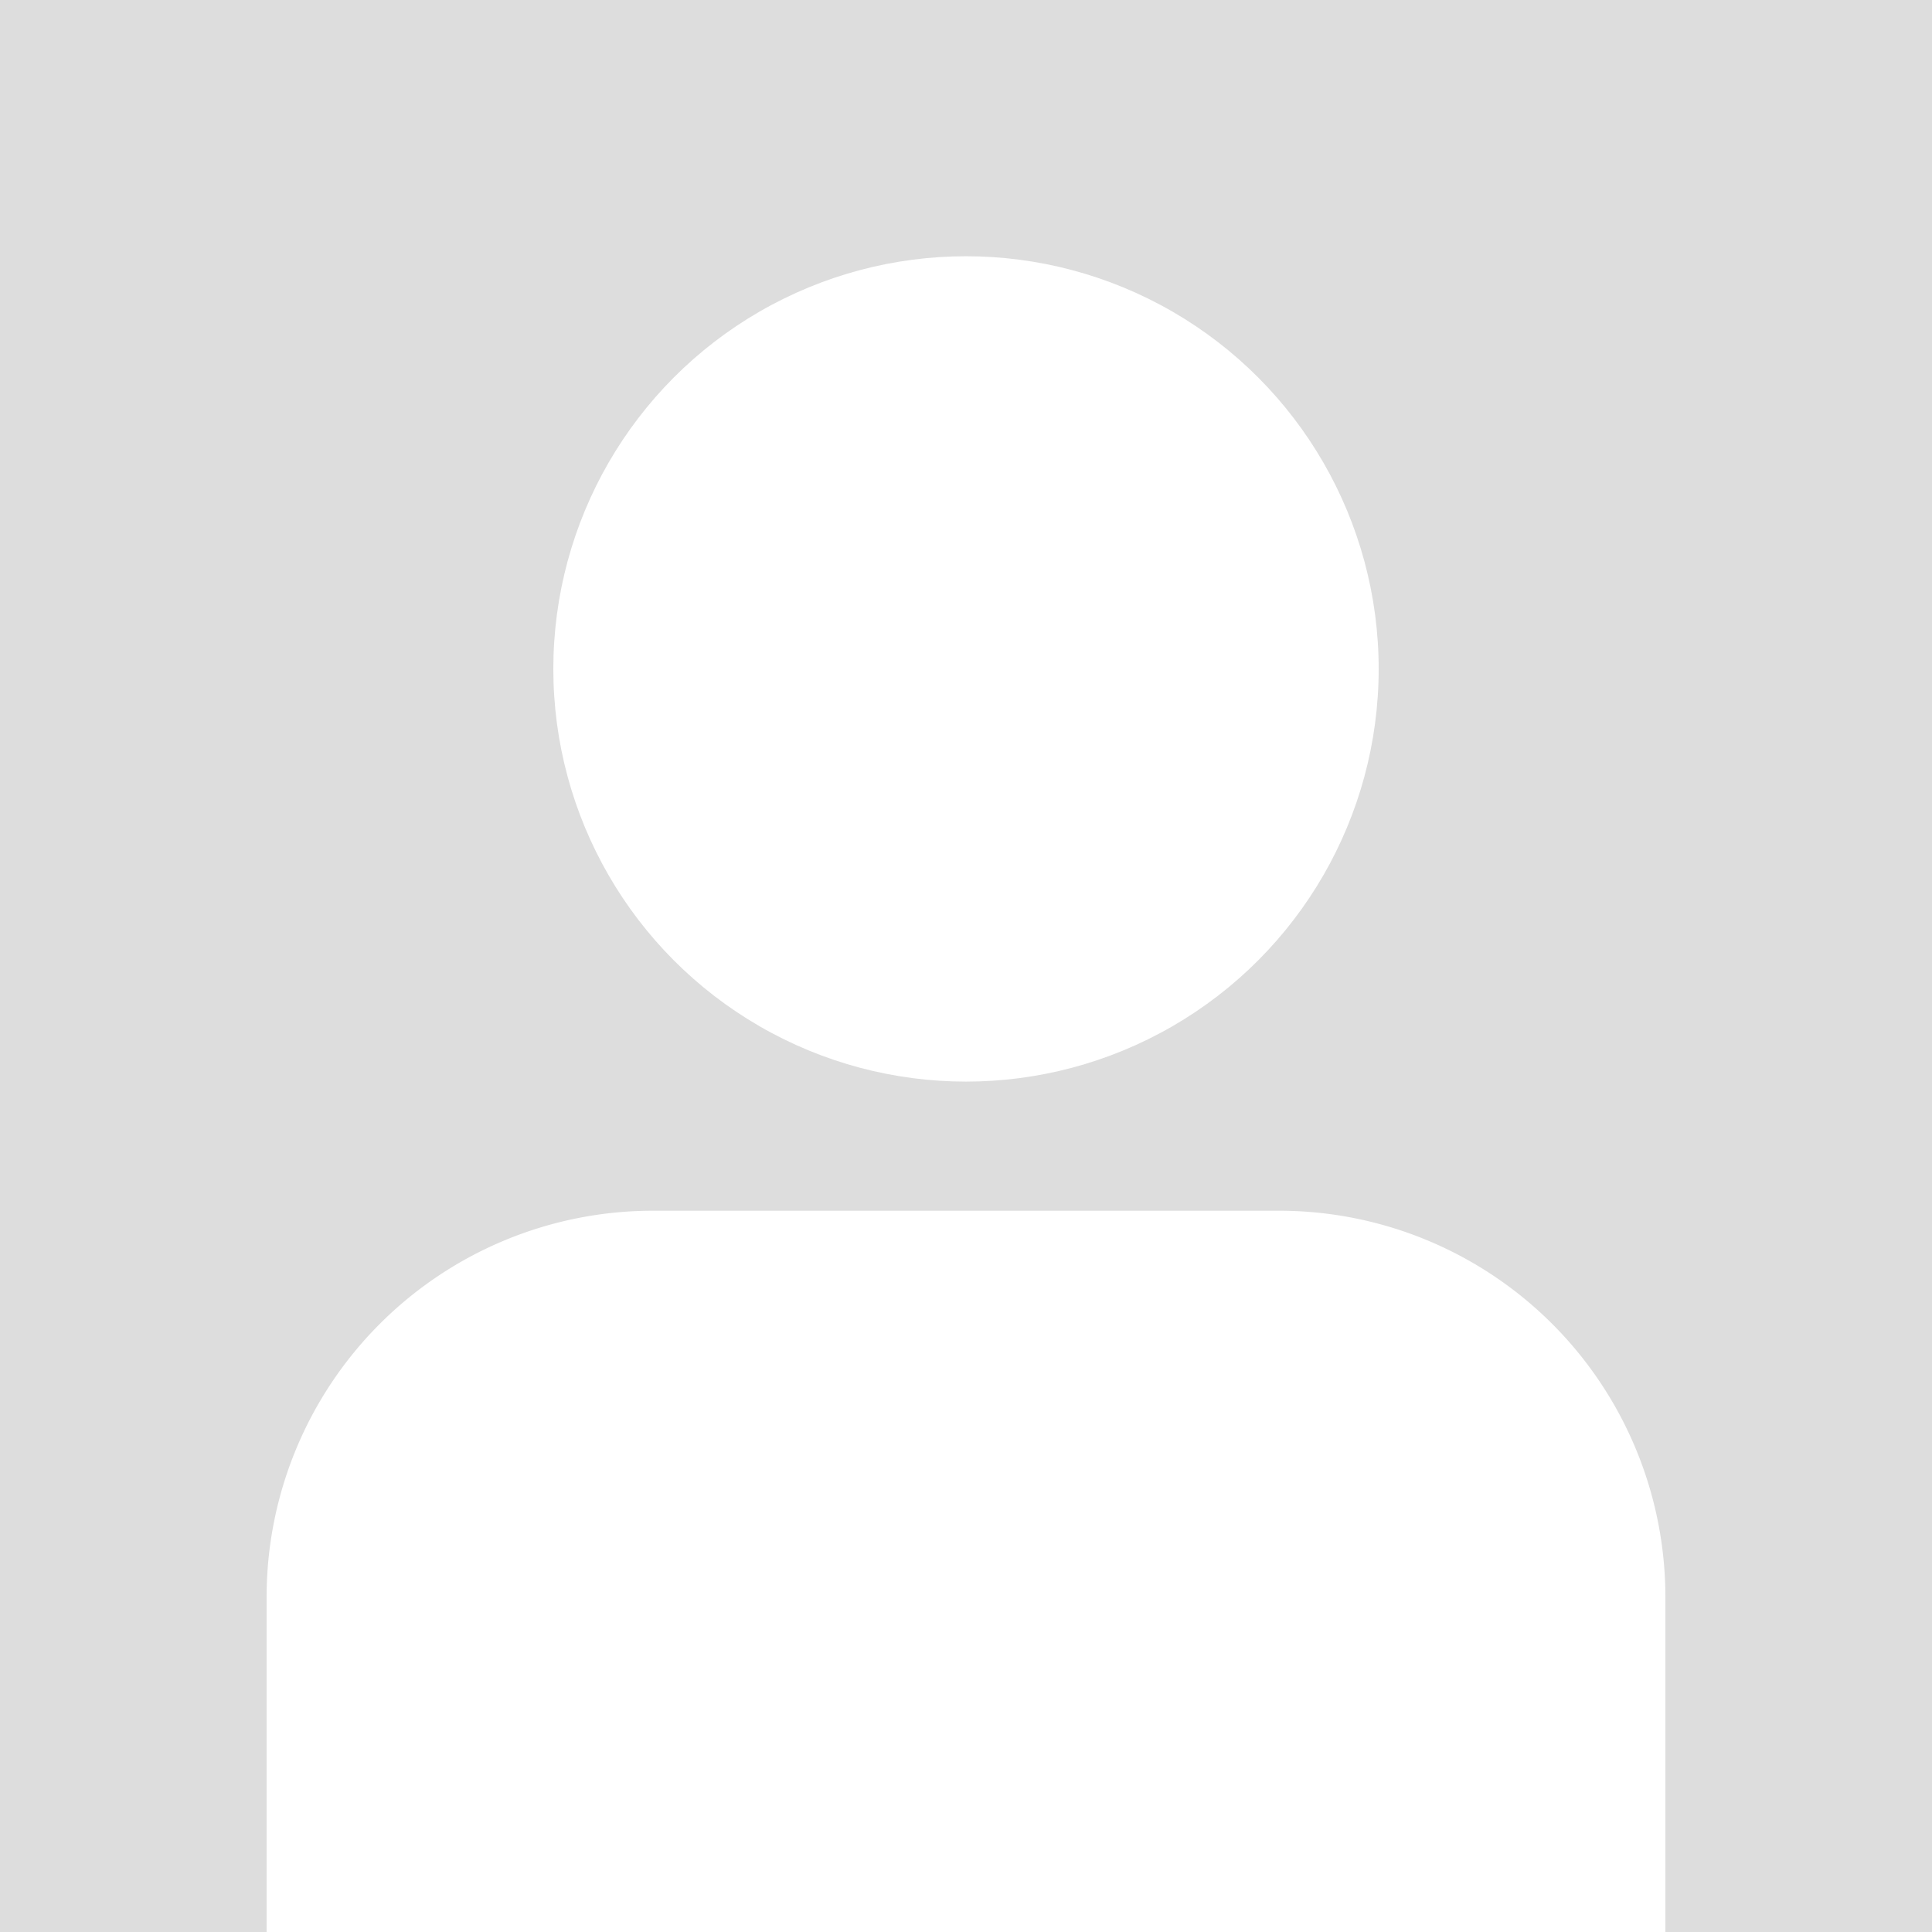 <svg id="レイヤー_1" data-name="レイヤー 1" xmlns="http://www.w3.org/2000/svg" viewBox="0 0 300 300">
  <defs>
    <style>
      .cls-1 {
        fill: #ddd;
      }

      .cls-2 {
        fill: #fff;
      }
    </style>
  </defs>
  <rect class="cls-1" width="300" height="300"/>
  <circle class="cls-2" cx="150" cy="103.87" r="64.08"/>
  <path class="cls-2" d="M101.4,188h97.2a60,60,0,0,1,60,60v52a0,0,0,0,1,0,0H41.4a0,0,0,0,1,0,0V248A60,60,0,0,1,101.4,188Z"/>
</svg>
